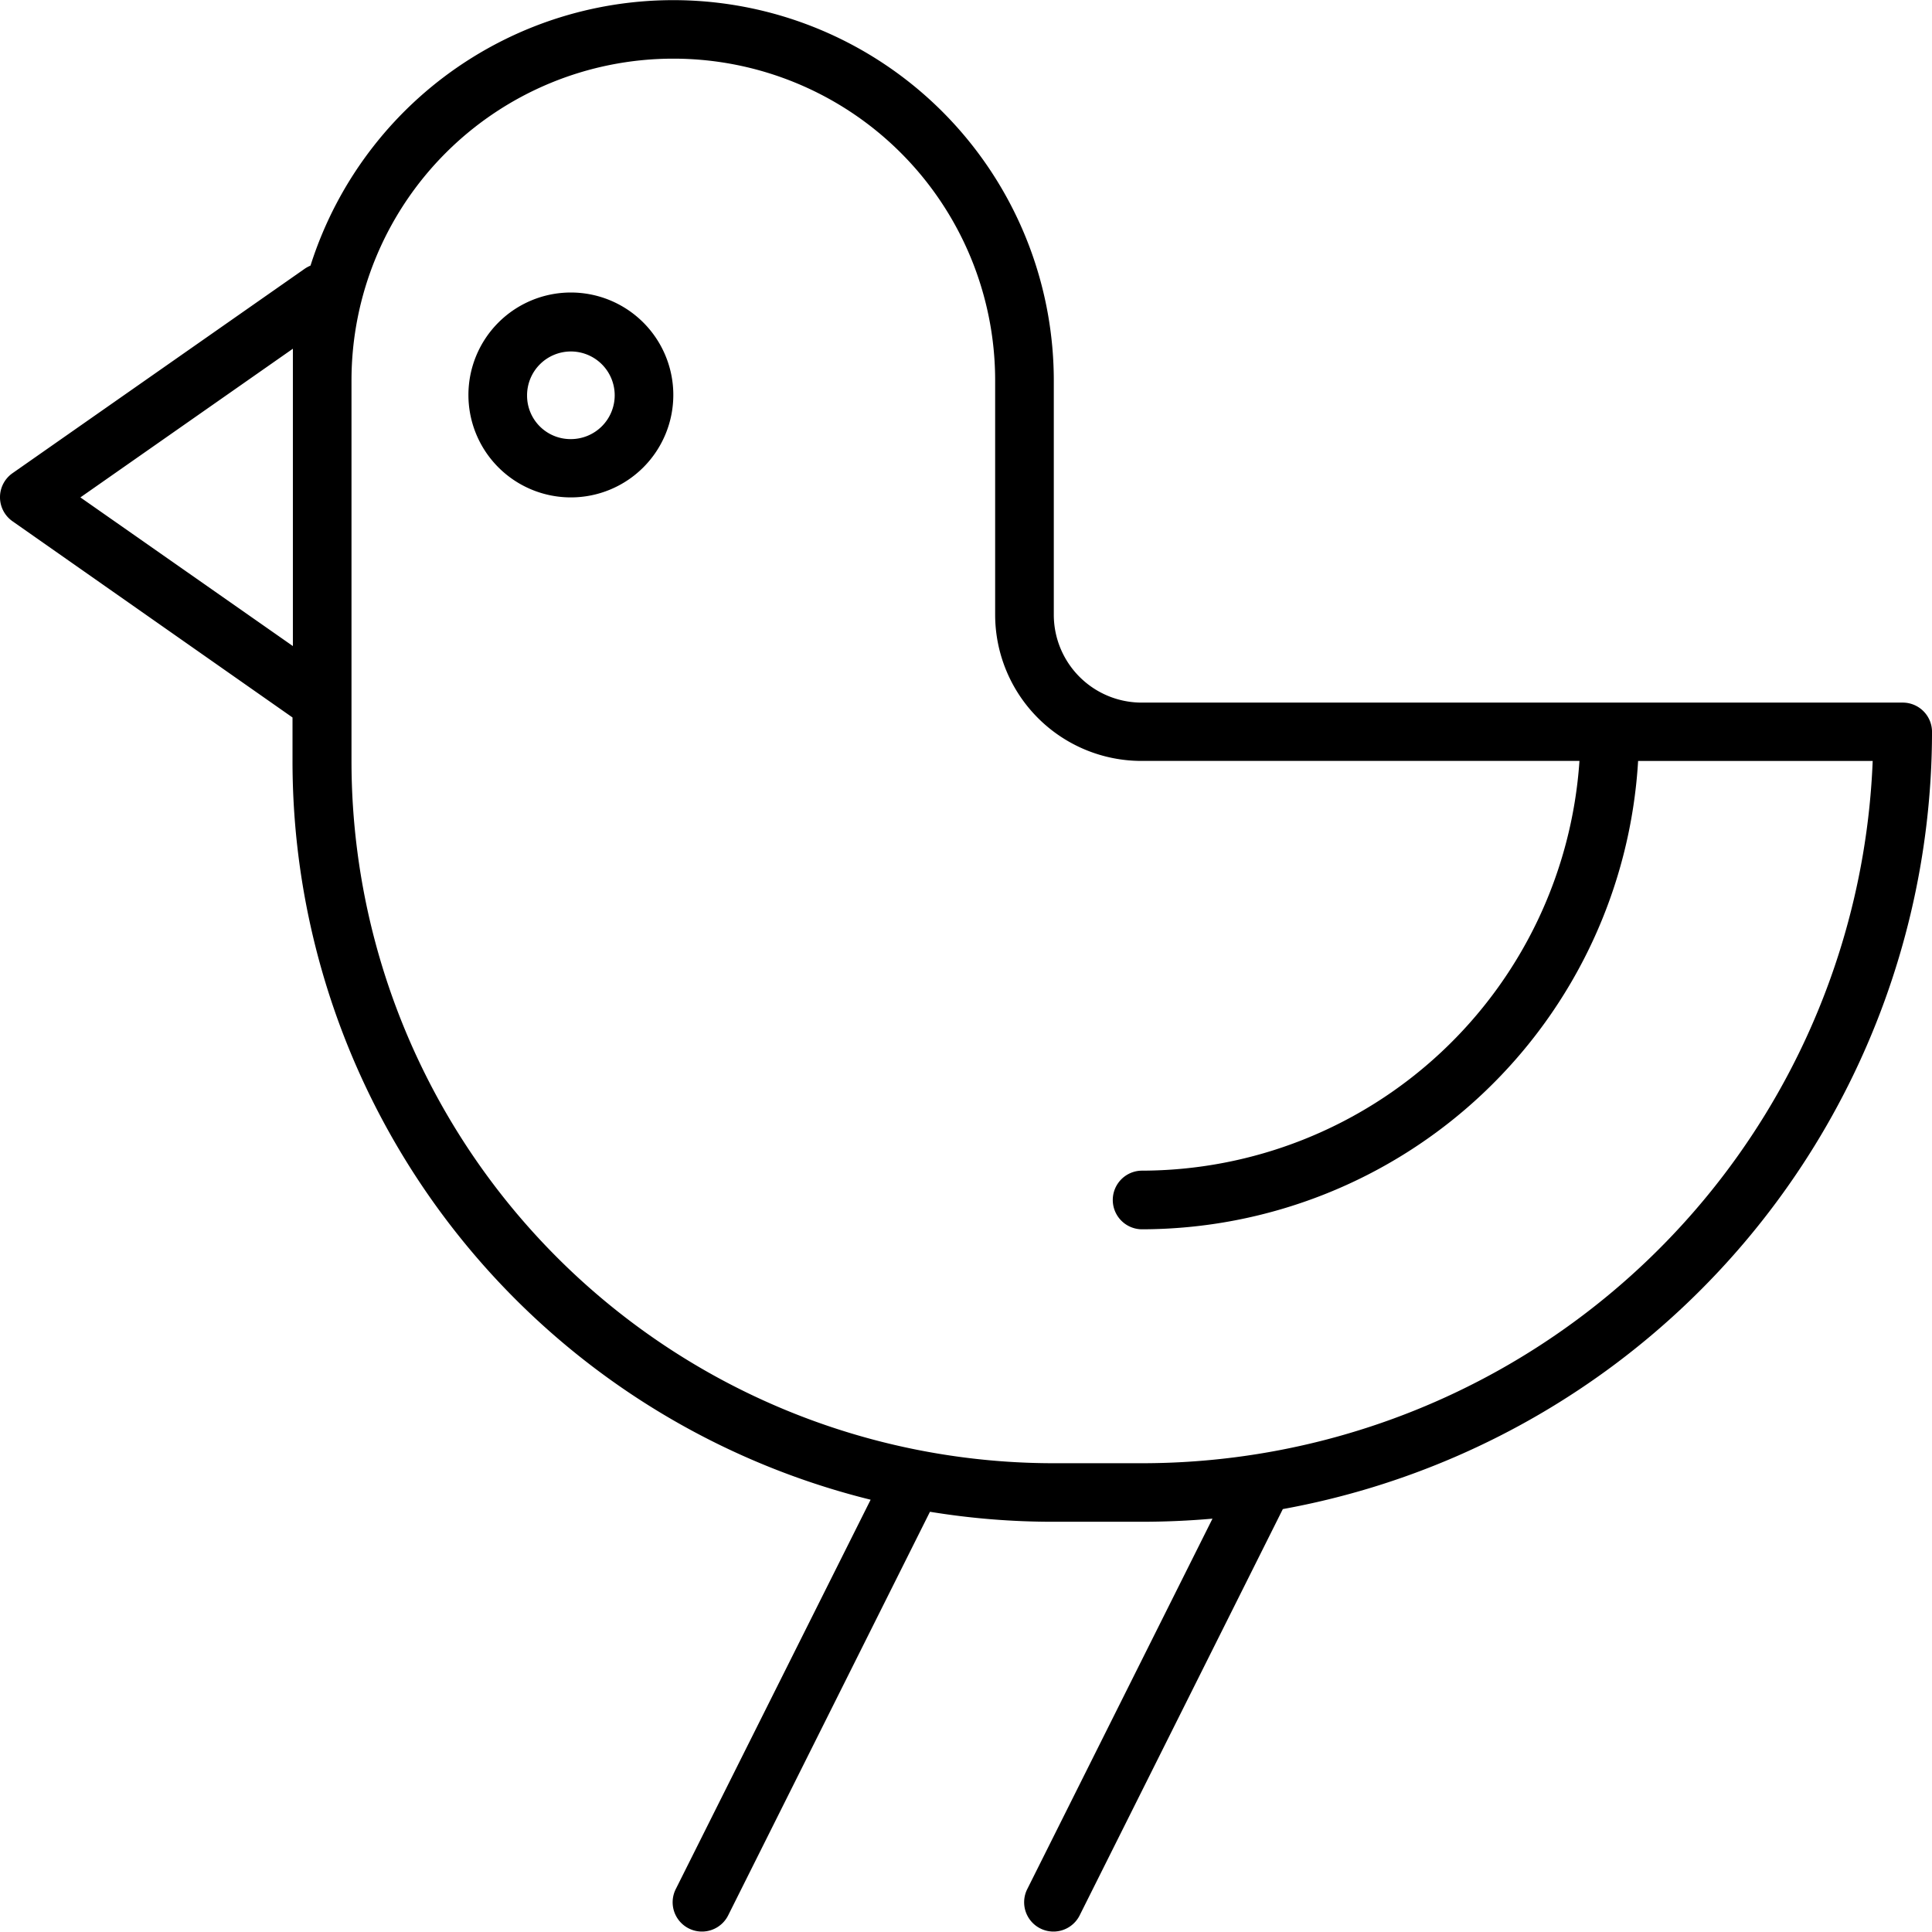 <svg id="ICON_4" data-name="ICON 4" xmlns="http://www.w3.org/2000/svg" width="110.552" height="110.532" viewBox="0 0 110.552 110.532">
  <path id="Path_232" data-name="Path 232" d="M123.405,143.353,111.78,166.6a1.677,1.677,0,0,1-3-1.5l10.6-21.2q-2.013.178-4.086.178H110.26a43.528,43.528,0,0,1-7.046-.572L91.667,166.6a1.677,1.677,0,0,1-3-1.5l11.152-22.284a43.536,43.536,0,0,1-33.081-42.279V98.055L50.711,86.824a1.679,1.679,0,0,1,0-2.744L67.468,72.356a2.154,2.154,0,0,1,.3-.158A21.776,21.776,0,0,1,110.3,78.771v13.4a5.029,5.029,0,0,0,5.033,5.033h43.542a1.676,1.676,0,0,1,1.678,1.678,45.25,45.25,0,0,1-37.147,44.47Zm16.975-42.812H115.313a8.373,8.373,0,0,1-8.369-8.369v-13.4a18.415,18.415,0,1,0-36.831,0v21.771A40.185,40.185,0,0,0,110.3,140.728h5.033a41.85,41.85,0,0,0,41.825-40.186H143.735a28.485,28.485,0,0,1-28.423,26.8,1.678,1.678,0,0,1,0-3.355,25.141,25.141,0,0,0,25.067-23.449ZM54.6,85.462l12.159,8.507V76.955Zm28.067,0A5.862,5.862,0,1,1,88.528,79.6a5.863,5.863,0,0,1-5.862,5.862Zm0-3.336A2.507,2.507,0,1,0,80.16,79.62,2.485,2.485,0,0,0,82.666,82.126Z" transform="translate(-50 -57)"/>
</svg>
